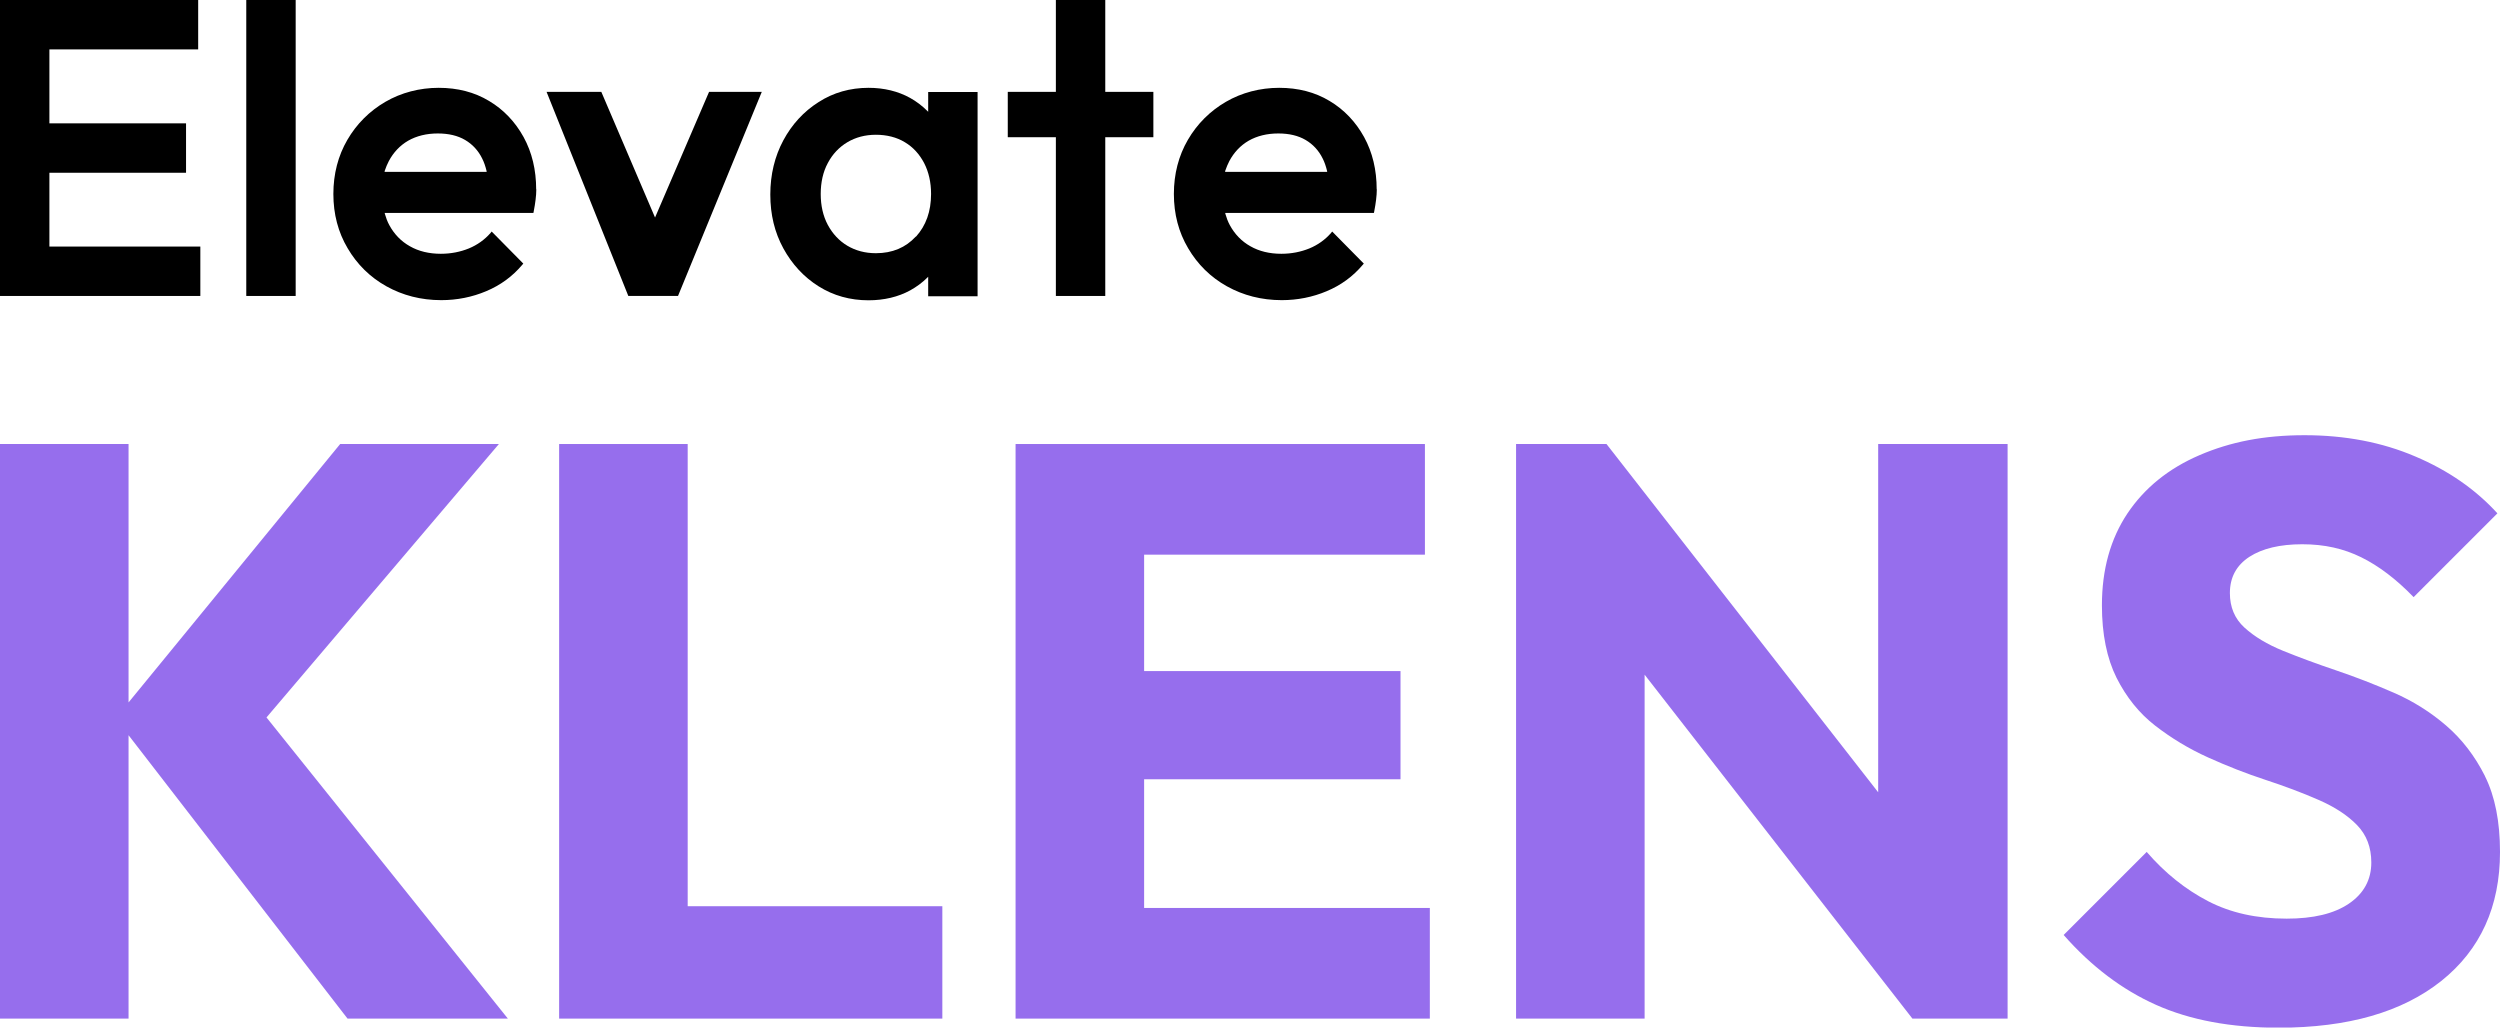 <?xml version="1.0" encoding="UTF-8"?>
<svg id="Layer_2" data-name="Layer 2" xmlns="http://www.w3.org/2000/svg" viewBox="0 0 173.08 71.14">
  <defs>
    <style>
      .cls-1 {
        fill: #966eed;
      }
    </style>
  </defs>
  <g id="Livello_1" data-name="Livello 1">
    <g>
      <g>
        <polygon class="cls-1" points="34.54 30.74 23.55 30.74 8.9 48.63 8.9 30.74 0 30.74 0 70.52 8.9 70.52 8.9 50.9 24.06 70.52 35.16 70.52 18.45 49.67 34.54 30.74"/>
        <polygon class="cls-1" points="47.61 30.74 38.71 30.74 38.71 70.52 45.58 70.52 47.61 70.52 65.24 70.52 65.24 62.74 47.61 62.74 47.61 30.74"/>
        <polygon class="cls-1" points="79.21 53.95 96.96 53.95 96.96 46.46 79.21 46.46 79.21 38.4 98.65 38.4 98.65 30.74 79.21 30.74 77.13 30.74 70.31 30.74 70.31 70.52 77.13 70.52 79.21 70.52 98.99 70.52 98.99 62.86 79.21 62.86 79.21 53.95"/>
        <polygon class="cls-1" points="130.03 54.85 111.22 30.74 104.96 30.74 104.96 70.52 113.86 70.52 113.86 46.71 132.4 70.52 138.99 70.52 138.99 30.74 130.03 30.74 130.03 54.85"/>
        <path class="cls-1" d="M172.04,53.73c-.7-1.39-1.59-2.55-2.68-3.49-1.09-.94-2.3-1.7-3.63-2.28-1.33-.58-2.67-1.1-4-1.55-1.33-.45-2.55-.9-3.66-1.35-1.11-.45-2-.99-2.68-1.61-.68-.62-1.01-1.42-1.01-2.39,0-1.09.45-1.92,1.35-2.51.9-.58,2.12-.87,3.66-.87s2.86.3,4.08.9c1.22.6,2.43,1.52,3.63,2.76l5.8-5.8c-1.5-1.65-3.4-2.97-5.69-3.94-2.29-.98-4.85-1.47-7.66-1.47s-5.13.46-7.27,1.38c-2.14.92-3.8,2.26-4.99,4.03-1.18,1.77-1.77,3.89-1.77,6.37,0,1.99.34,3.66,1.01,5.01.68,1.35,1.57,2.46,2.68,3.32,1.11.86,2.33,1.6,3.66,2.2,1.33.6,2.66,1.12,3.97,1.55,1.31.43,2.54.89,3.66,1.38,1.13.49,2.02,1.07,2.68,1.75.66.68.99,1.54.99,2.59,0,1.2-.52,2.15-1.55,2.85-1.03.7-2.47,1.04-4.31,1.04-2.07,0-3.88-.4-5.44-1.21-1.56-.81-2.98-1.94-4.25-3.41l-5.75,5.75c1.92,2.18,4.05,3.79,6.4,4.84,2.35,1.05,5.17,1.58,8.48,1.58,4.81,0,8.56-1.08,11.27-3.24,2.7-2.16,4.06-5.14,4.06-8.93,0-2.1-.35-3.85-1.04-5.24Z"/>
      </g>
      <g>
        <polygon points="12.88 11.96 12.88 8.54 3.42 8.54 3.42 3.42 13.72 3.42 13.72 0 0 0 0 20.49 13.87 20.49 13.87 17.07 3.42 17.07 3.42 11.96 12.88 11.96"/>
        <rect x="17.05" y="0" width="3.42" height="20.49"/>
        <path d="M67.68,20.49V6.37h-3.42v1.37l-.06-.06c-.36-.36-.76-.66-1.19-.9-.83-.46-1.8-.7-2.88-.7-1.27,0-2.44.33-3.46.99-1.03.65-1.85,1.55-2.44,2.65-.59,1.1-.9,2.36-.9,3.75s.3,2.62.9,3.72c.6,1.1,1.42,1.99,2.44,2.63,1.03.65,2.19.97,3.46.97,1.07,0,2.05-.23,2.89-.69.43-.24.83-.53,1.18-.88l.06-.06v1.35h3.42ZM63.4,16.38c-.7.76-1.62,1.15-2.76,1.15-.75,0-1.41-.18-1.98-.52-.57-.34-1.02-.83-1.35-1.44-.33-.62-.49-1.34-.49-2.14s.16-1.53.49-2.14c.32-.61.78-1.1,1.35-1.44.57-.34,1.23-.52,1.98-.52s1.44.17,2.01.52c.57.34,1.01.83,1.33,1.44.32.62.48,1.34.48,2.14,0,1.2-.35,2.19-1.05,2.96"/>
        <polygon points="79.85 6.36 76.52 6.36 76.52 0 73.1 0 73.1 6.36 69.77 6.36 69.77 9.5 73.1 9.5 73.1 20.49 76.52 20.49 76.52 9.5 79.85 9.5 79.85 6.36"/>
        <path d="M95.31,13.11c0-1.35-.29-2.56-.87-3.62-.58-1.05-1.38-1.9-2.39-2.5-1.01-.61-2.18-.91-3.49-.91s-2.59.33-3.69.97c-1.1.64-1.99,1.53-2.63,2.63-.64,1.1-.97,2.36-.97,3.75s.33,2.65.99,3.76c.65,1.11,1.55,2,2.68,2.63s2.4.96,3.8.96c1.09,0,2.14-.21,3.11-.62.98-.41,1.82-1.02,2.5-1.83l.07-.08-2.19-2.22-.08.1c-.41.47-.92.83-1.5,1.07-.59.24-1.24.37-1.94.37-.81,0-1.53-.17-2.14-.52-.61-.34-1.09-.84-1.43-1.47-.13-.24-.23-.51-.31-.79v-.05s10.29,0,10.29,0l.02-.1c.06-.3.1-.57.13-.81.03-.25.05-.49.05-.72M84.82,11.89v-.05c.09-.26.18-.48.29-.69.32-.6.77-1.08,1.34-1.41.58-.33,1.27-.5,2.05-.5.75,0,1.38.15,1.89.45.51.3.91.73,1.18,1.28.13.25.23.55.31.88v.05s-7.07,0-7.07,0Z"/>
        <path d="M37.12,13.11c0-1.35-.29-2.56-.87-3.62-.58-1.05-1.38-1.9-2.39-2.5-1.01-.61-2.18-.91-3.49-.91s-2.59.33-3.69.97c-1.1.64-1.99,1.53-2.63,2.63-.64,1.1-.97,2.36-.97,3.75s.33,2.65.99,3.76c.65,1.11,1.55,2,2.68,2.63s2.4.96,3.8.96c1.09,0,2.14-.21,3.11-.62.98-.41,1.82-1.02,2.5-1.83l.07-.08-2.19-2.22-.08.1c-.41.47-.92.83-1.5,1.07-.59.24-1.24.37-1.94.37-.81,0-1.53-.17-2.14-.52-.61-.34-1.09-.84-1.43-1.47-.13-.24-.23-.51-.31-.79v-.05s10.29,0,10.29,0l.02-.1c.06-.3.1-.57.13-.81.03-.25.05-.49.05-.72M26.63,11.89v-.05c.09-.26.18-.48.29-.69.32-.6.77-1.08,1.34-1.41.58-.33,1.27-.5,2.05-.5.75,0,1.38.15,1.89.45.51.3.91.73,1.18,1.28.13.25.23.55.31.88v.05s-7.07,0-7.07,0Z"/>
        <polygon points="49.09 6.36 45.35 15.06 41.63 6.36 37.84 6.36 43.5 20.49 46.94 20.49 52.74 6.36 49.09 6.36"/>
      </g>
    </g>
  </g>
</svg>